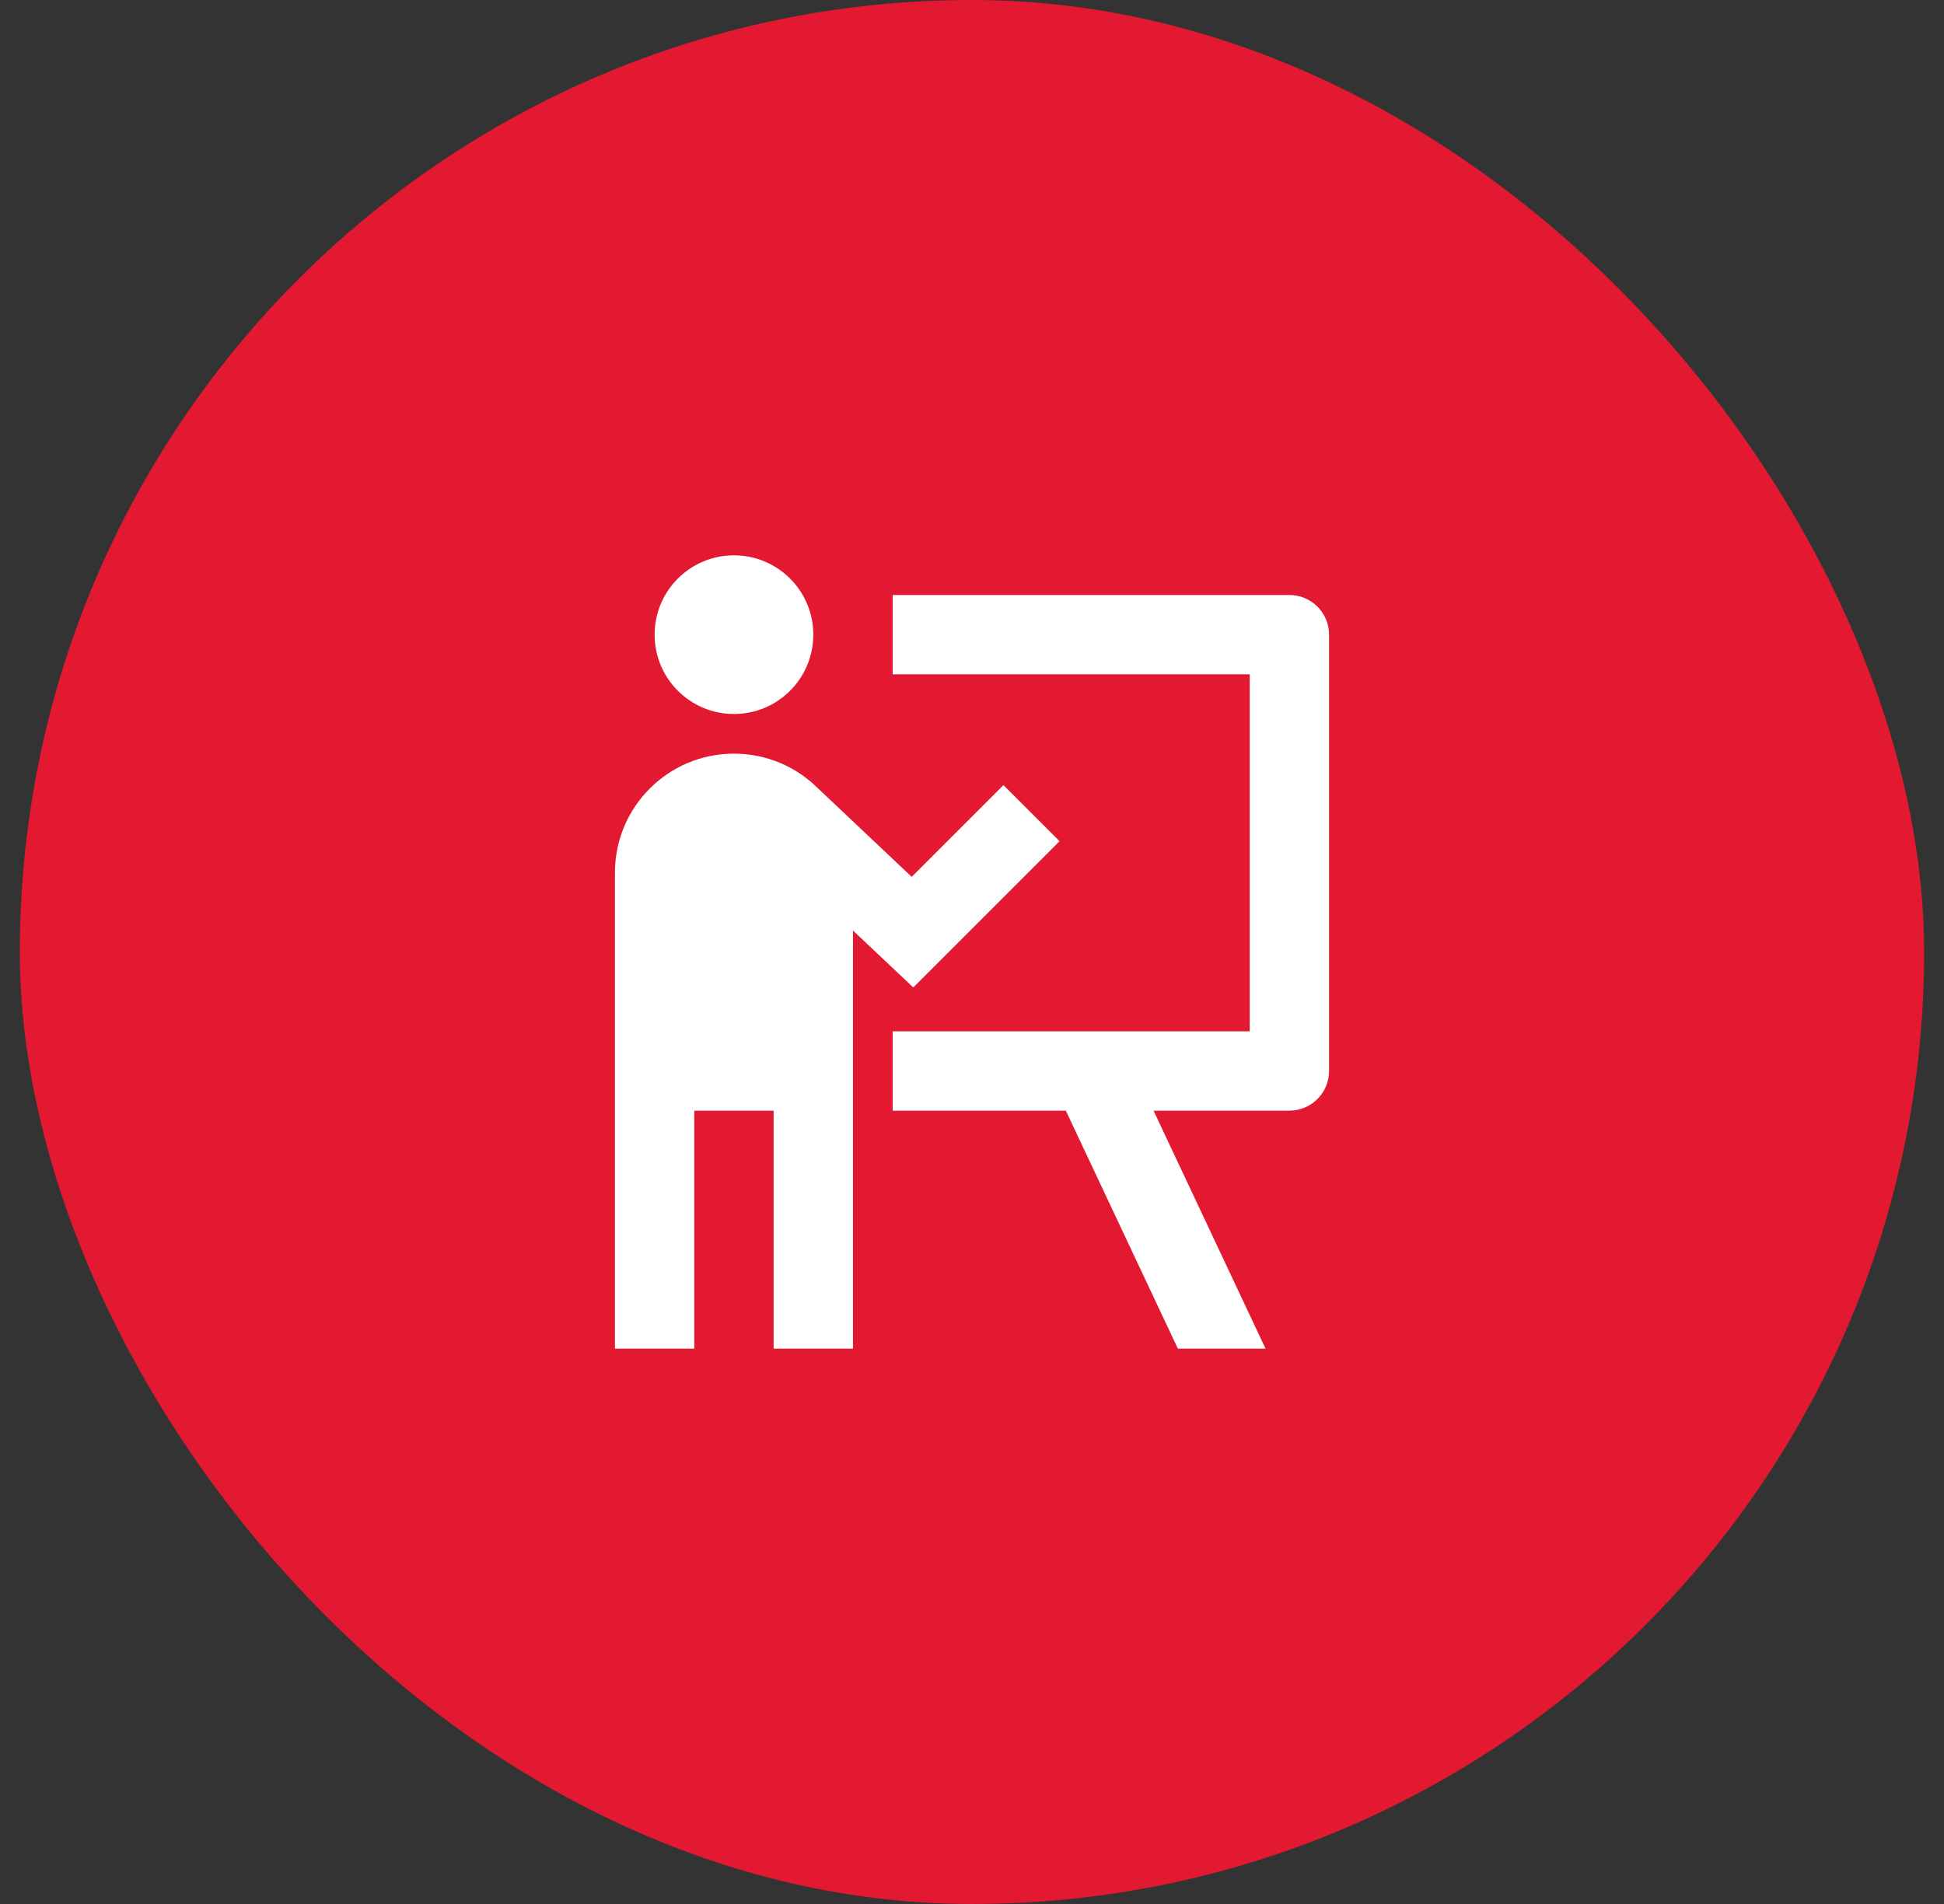 <svg width="49" height="48" viewBox="0 0 49 48" fill="none" xmlns="http://www.w3.org/2000/svg">
<rect x="0" y="0" width="49" height="48" fill="#333333" stroke="none"/>
<rect x="0.5" width="48" height="48" rx="24" fill="#E21931"/>
<path d="M20.5 16C20.5 17.105 19.605 18 18.5 18C17.395 18 16.5 17.105 16.5 16C16.5 14.895 17.395 14 18.5 14C19.605 14 20.5 14.895 20.5 16ZM17.5 28V34H15.5V22C15.5 20.343 16.843 19 18.5 19C19.321 19 20.064 19.329 20.606 19.863L22.98 22.106L25.293 19.793L26.707 21.207L23.02 24.894L21.5 23.459V34H19.5V28H17.5ZM22.5 17H31.5V26H22.5V28H26.865L29.689 34H31.899L29.076 28H32.5C33.052 28 33.5 27.552 33.5 27V16C33.5 15.448 33.052 15 32.5 15H22.5V17Z" fill="white"/>
</svg>
